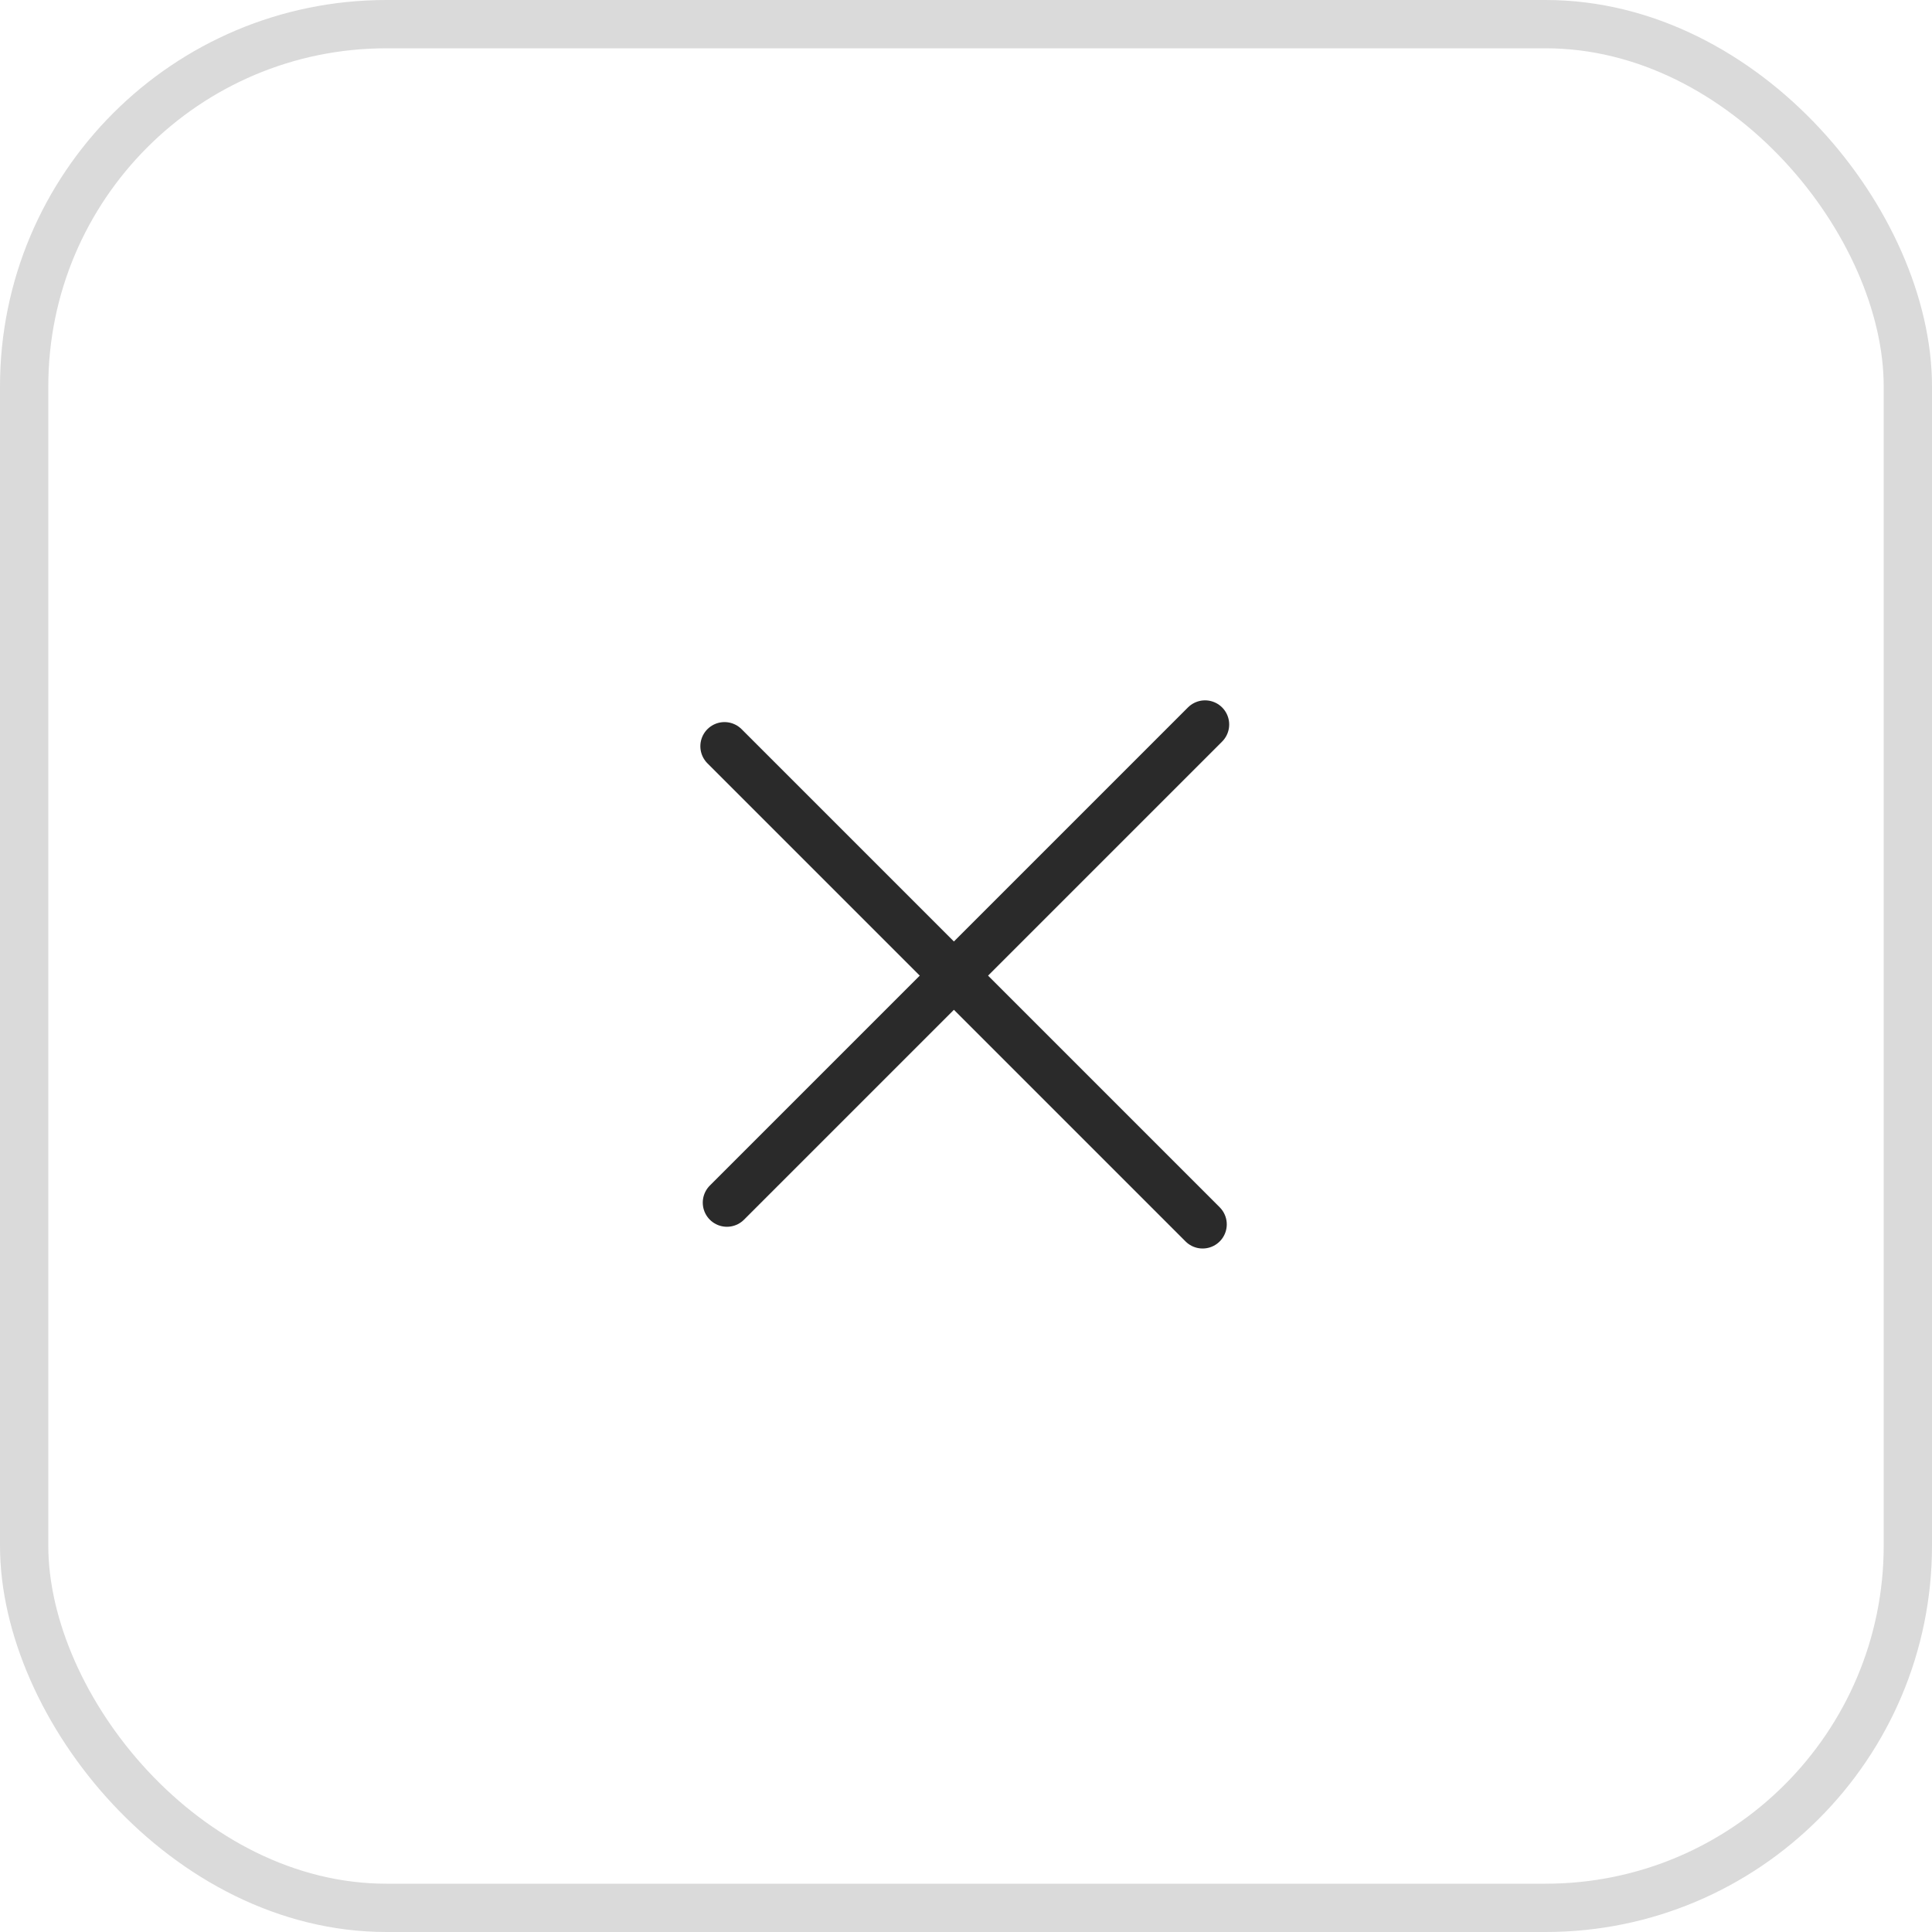 <?xml version="1.0" encoding="UTF-8"?> <svg xmlns="http://www.w3.org/2000/svg" width="40" height="40" viewBox="0 0 40 40" fill="none"><rect x="0.5" y="0.5" width="39" height="39" rx="7.5" stroke="#DADADA"></rect><path d="M15.05 24.899L24.949 15" stroke="#2A2A2A" stroke-linecap="round" stroke-linejoin="round"></path><path d="M15 15.45L24.899 25.349" stroke="#2A2A2A" stroke-linecap="round" stroke-linejoin="round"></path></svg> 